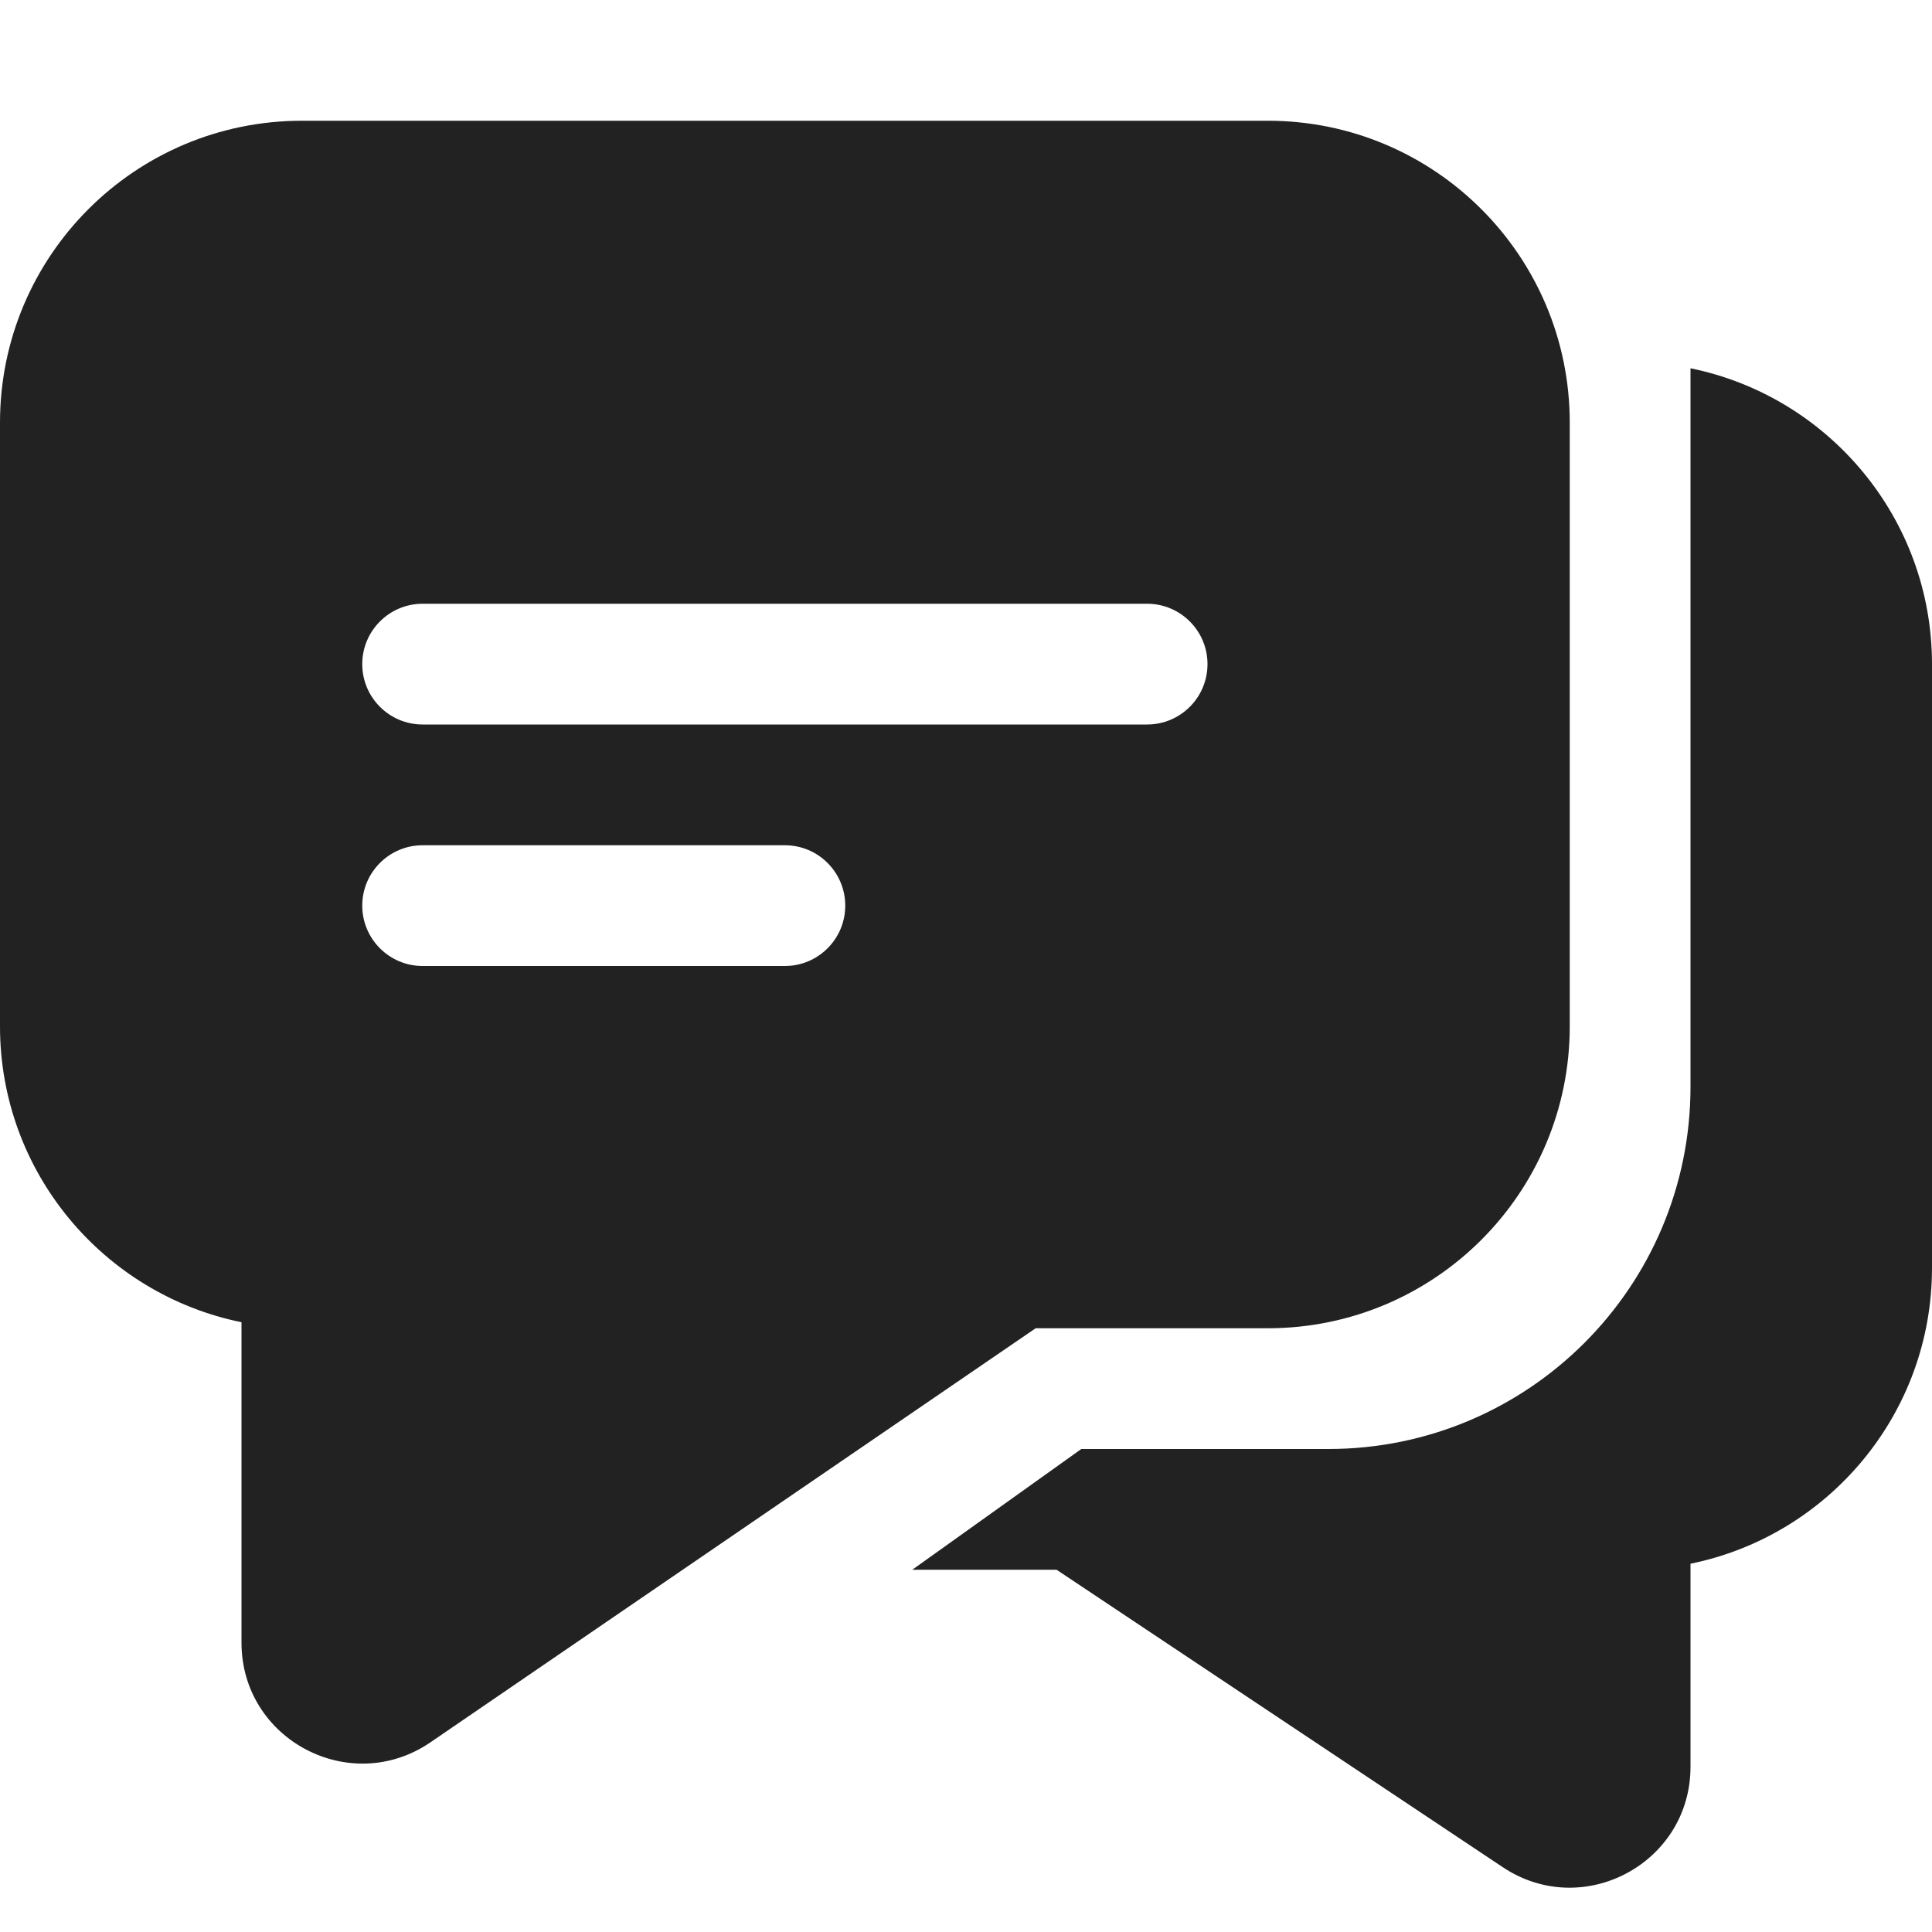<svg width="16" height="16" viewBox="0 0 16 16" fill="none" xmlns="http://www.w3.org/2000/svg">
<g clip-path="url(#clip0_3128_43838)">
<path fill-rule="evenodd" clip-rule="evenodd" d="M0 3.5C0 2.119 1.119 1 2.5 1H10.5C11.881 1 13 2.119 13 3.5V8.5C13 9.881 11.881 11 10.5 11H8.577L3.565 14.429C2.901 14.883 2 14.408 2 13.604V10.95C0.859 10.718 0 9.709 0 8.5V3.5ZM3.5 7C3.224 7 3 7.224 3 7.5C3 7.776 3.224 8 3.5 8H6.5C6.776 8 7 7.776 7 7.5C7 7.224 6.776 7 6.5 7H3.5ZM3 5.5C3 5.224 3.224 5 3.5 5H9.5C9.776 5 10 5.224 10 5.5C10 5.776 9.776 6 9.5 6H3.5C3.224 6 3 5.776 3 5.5Z" fill="#222222"/>
<path d="M8.955 12L7.555 13H8.75L12.445 15.463C13.11 15.907 14 15.43 14 14.632V12.95C15.141 12.718 16 11.71 16 10.5V5.5C16 4.291 15.141 3.282 14 3.05V9C14 10.657 12.657 12 11 12H8.955Z" fill="#222222"/>
</g>
<defs>
<clipPath id="clip0_3128_43838">
<rect width="16" height="16" fill="white"/>
</clipPath>
</defs>
</svg>
